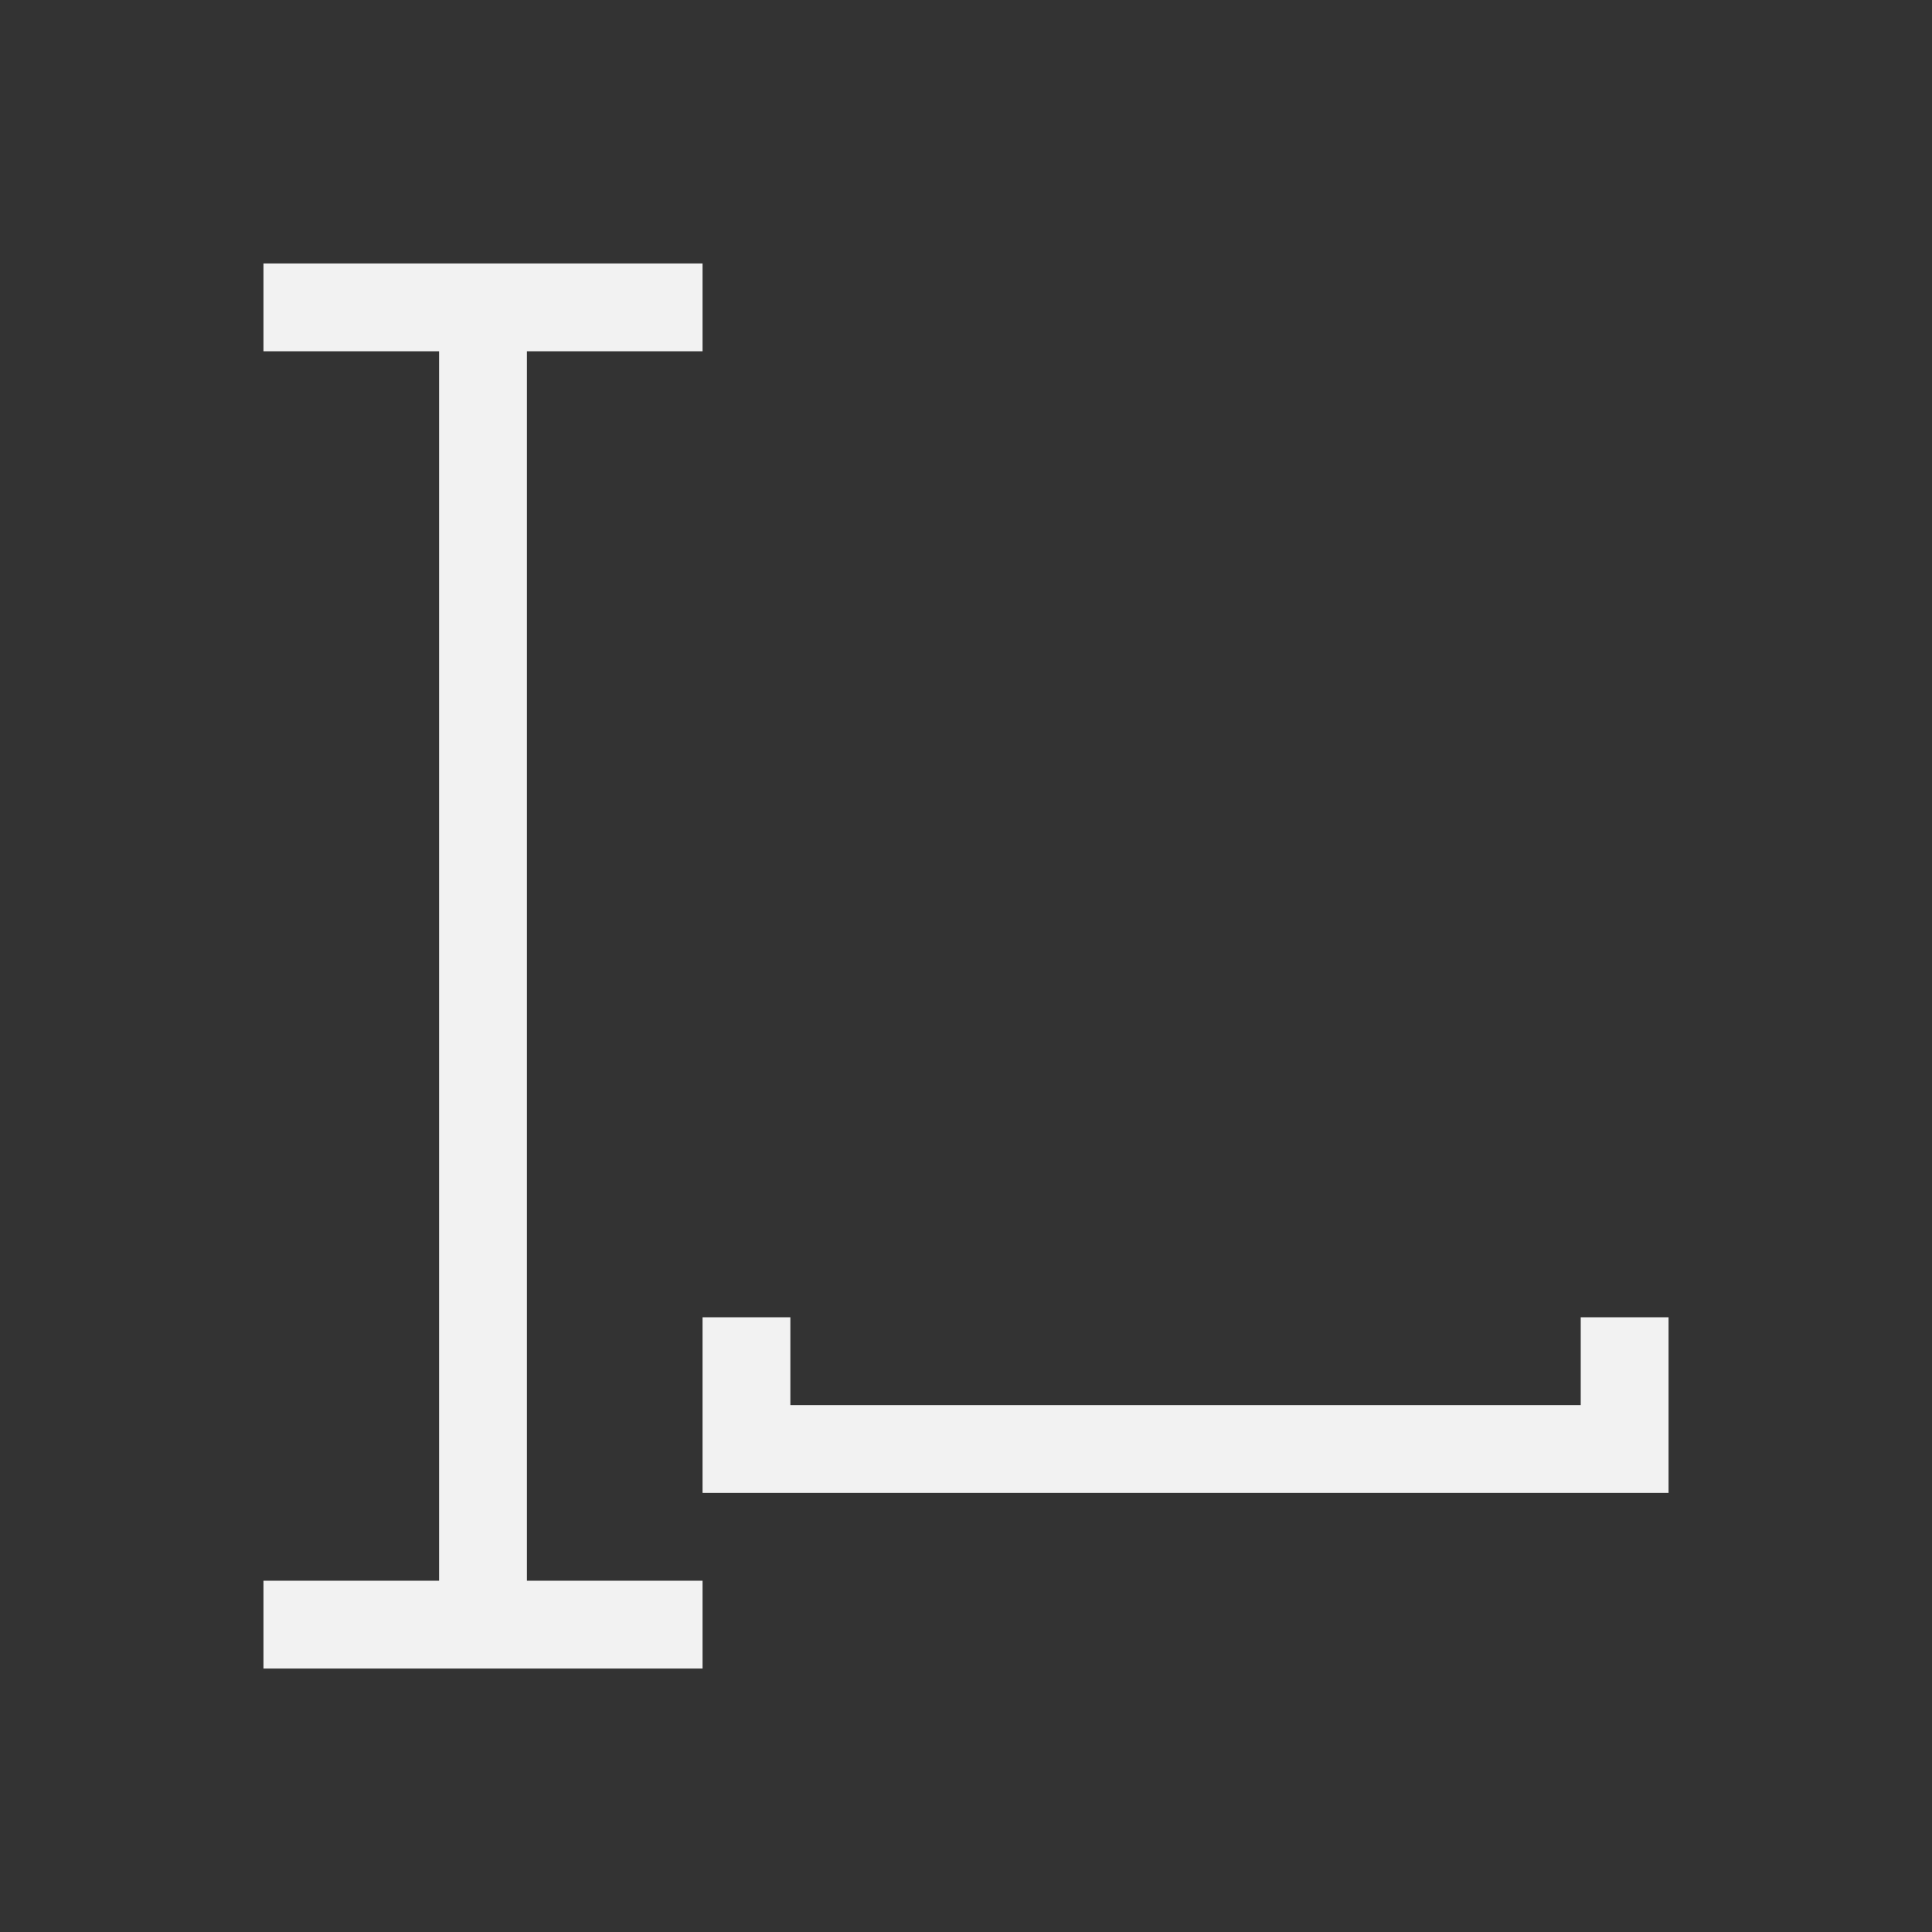 <svg xmlns="http://www.w3.org/2000/svg" viewBox="0 0 22 22">
 <rect x="0" y="0" width="22" height="22" fill="#333333" stroke="none"/>
 <defs id="defs3051">
   <style type="text/css" id="current-color-scheme">
     .ColorScheme-Text {
       color:#f2f2f2;
     }
     </style>
 </defs>
   <path
      style="fill:currentColor;fill-opacity:1;stroke:none"
      d="m3 3v1h2v14h-2v1h5v-1h-2v-14h2v-1zm5 12v2h1 9 1v-1-1h-1v1h-9v-1z"
      class="ColorScheme-Text" />
</svg> 
